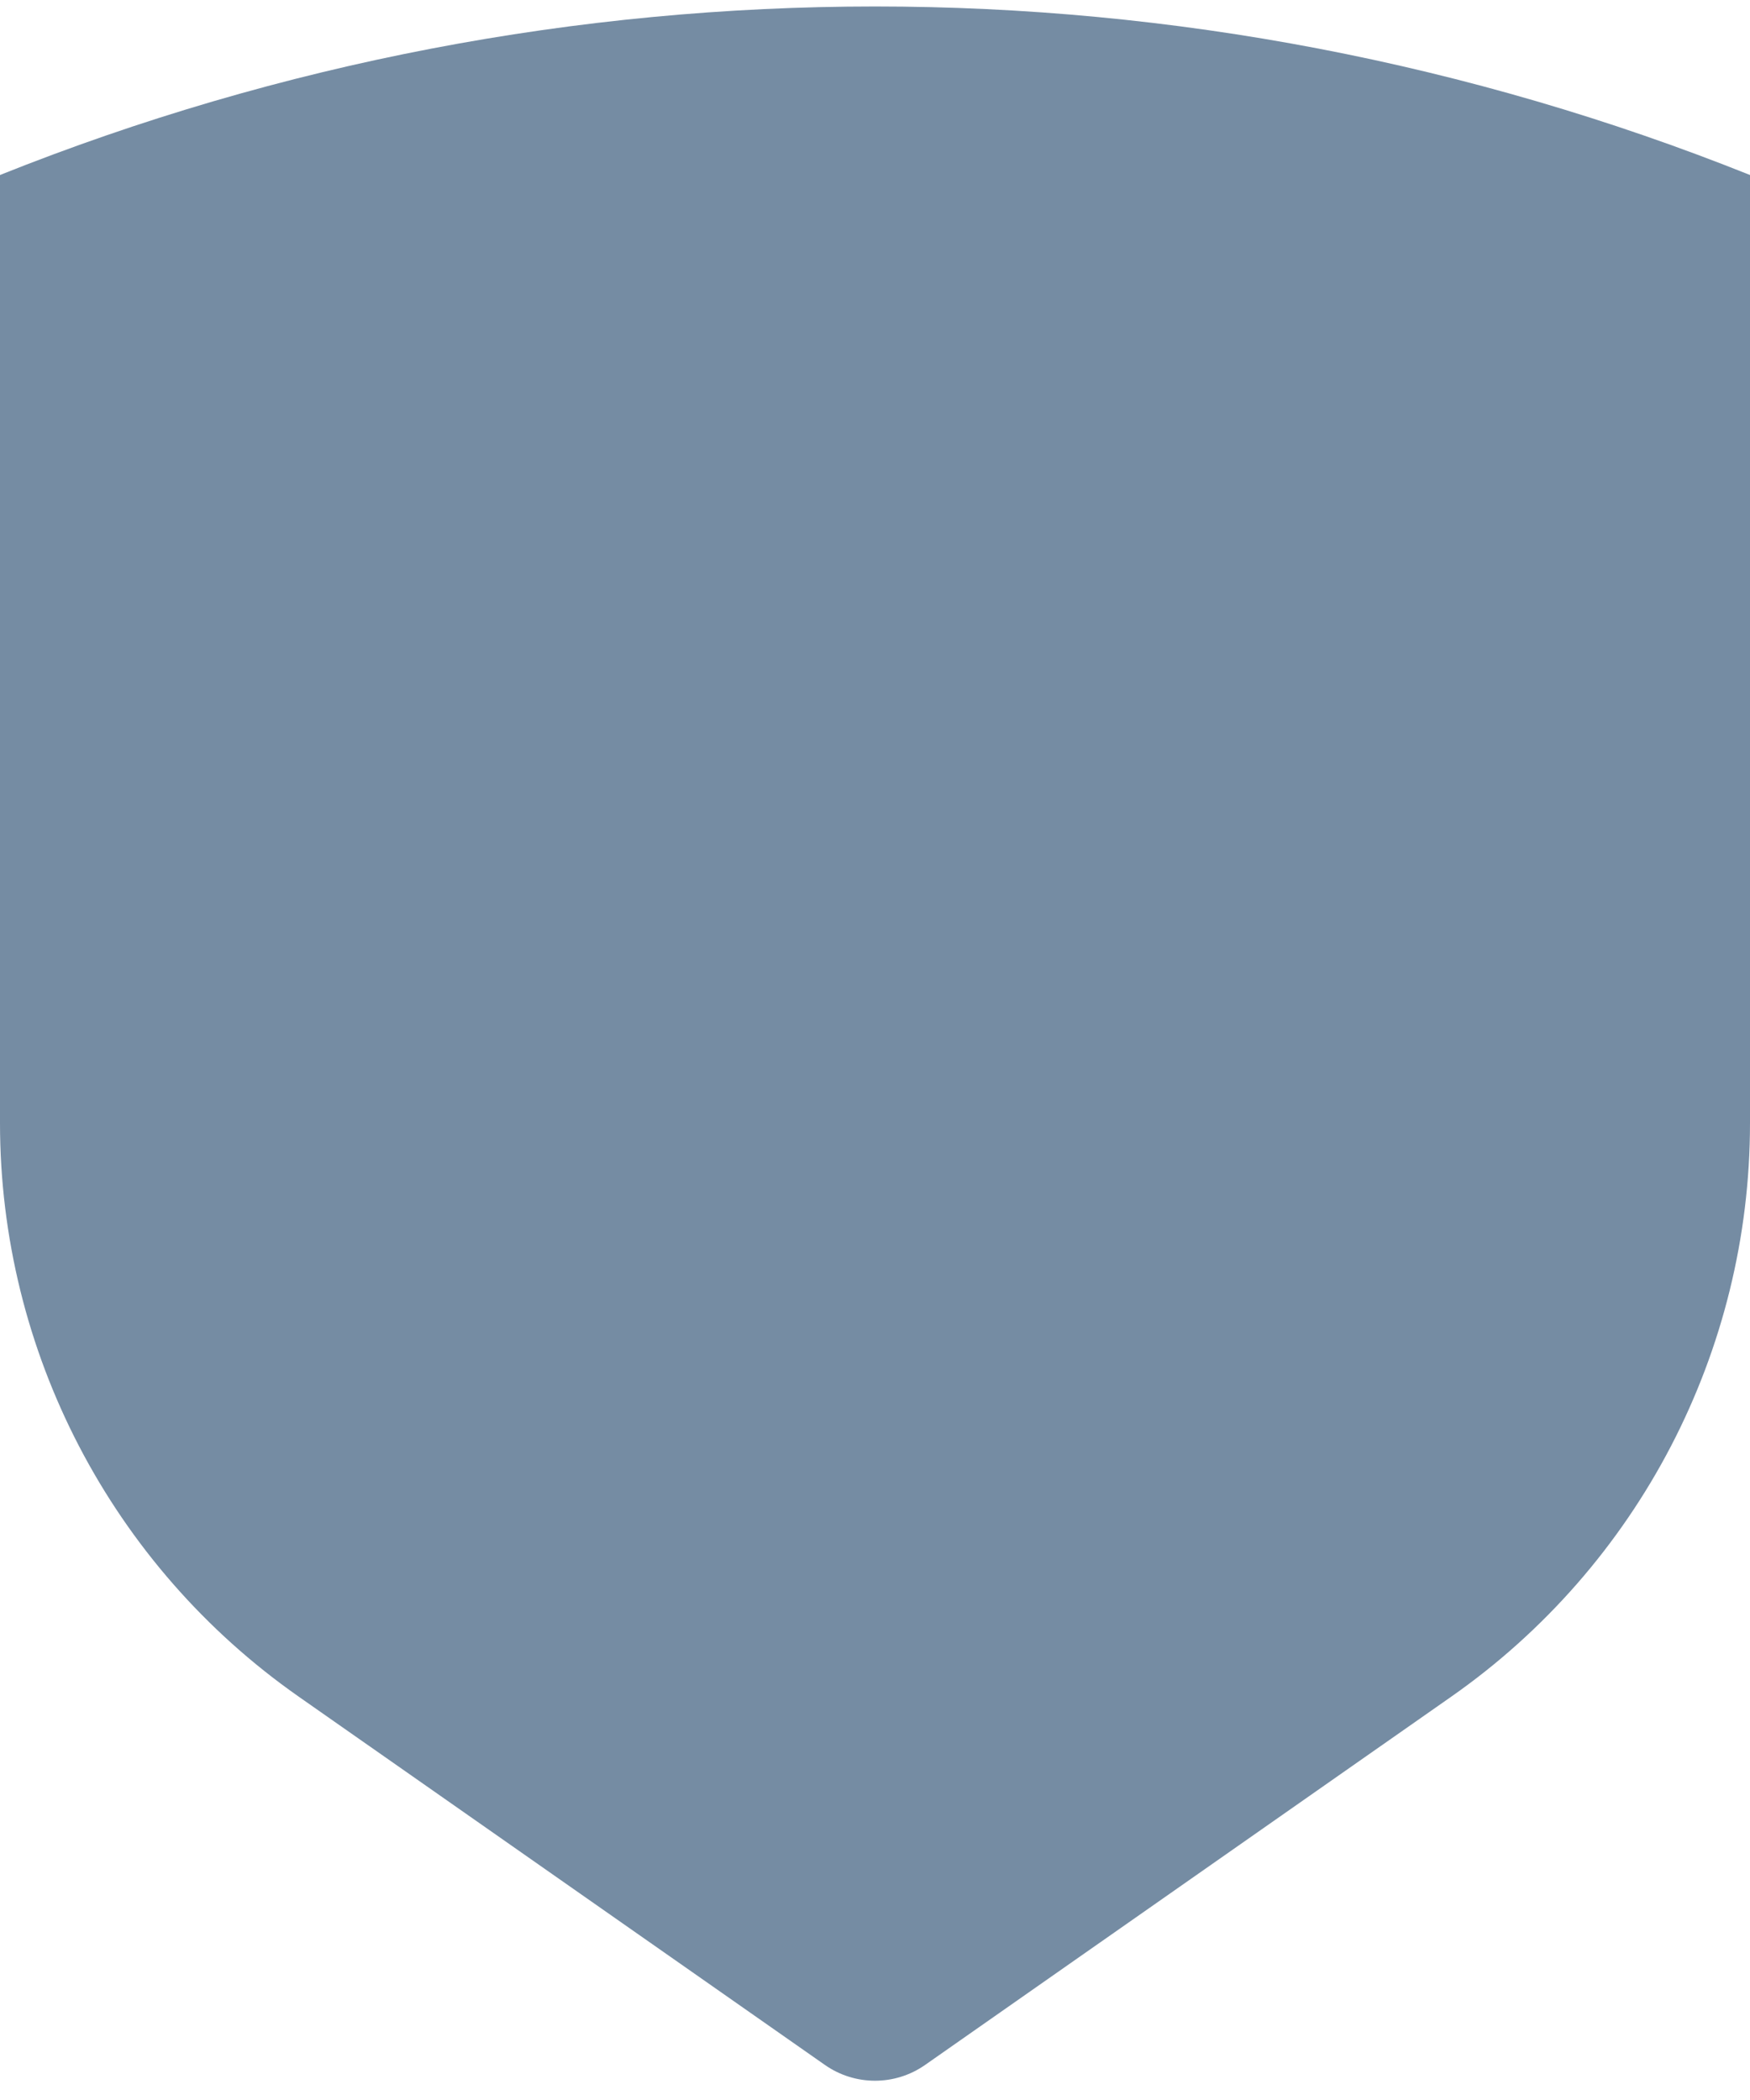 <?xml version="1.0" encoding="UTF-8"?>
<svg xmlns="http://www.w3.org/2000/svg" id="meteor-icon-kit__solid-shield" viewBox="0 0 20 24" fill="none">
  <path fill-rule="evenodd" clip-rule="evenodd" d="M20 2V12.835C20 15.445 18.726 17.892 16.588 19.389L10.573 23.599C10.229 23.84 9.771 23.84 9.427 23.599L3.412 19.389C1.274 17.892 0 15.445 0 12.835V2C6.419 -0.568 13.581 -0.568 20 2z" fill="#758CA3"></path>
</svg>
